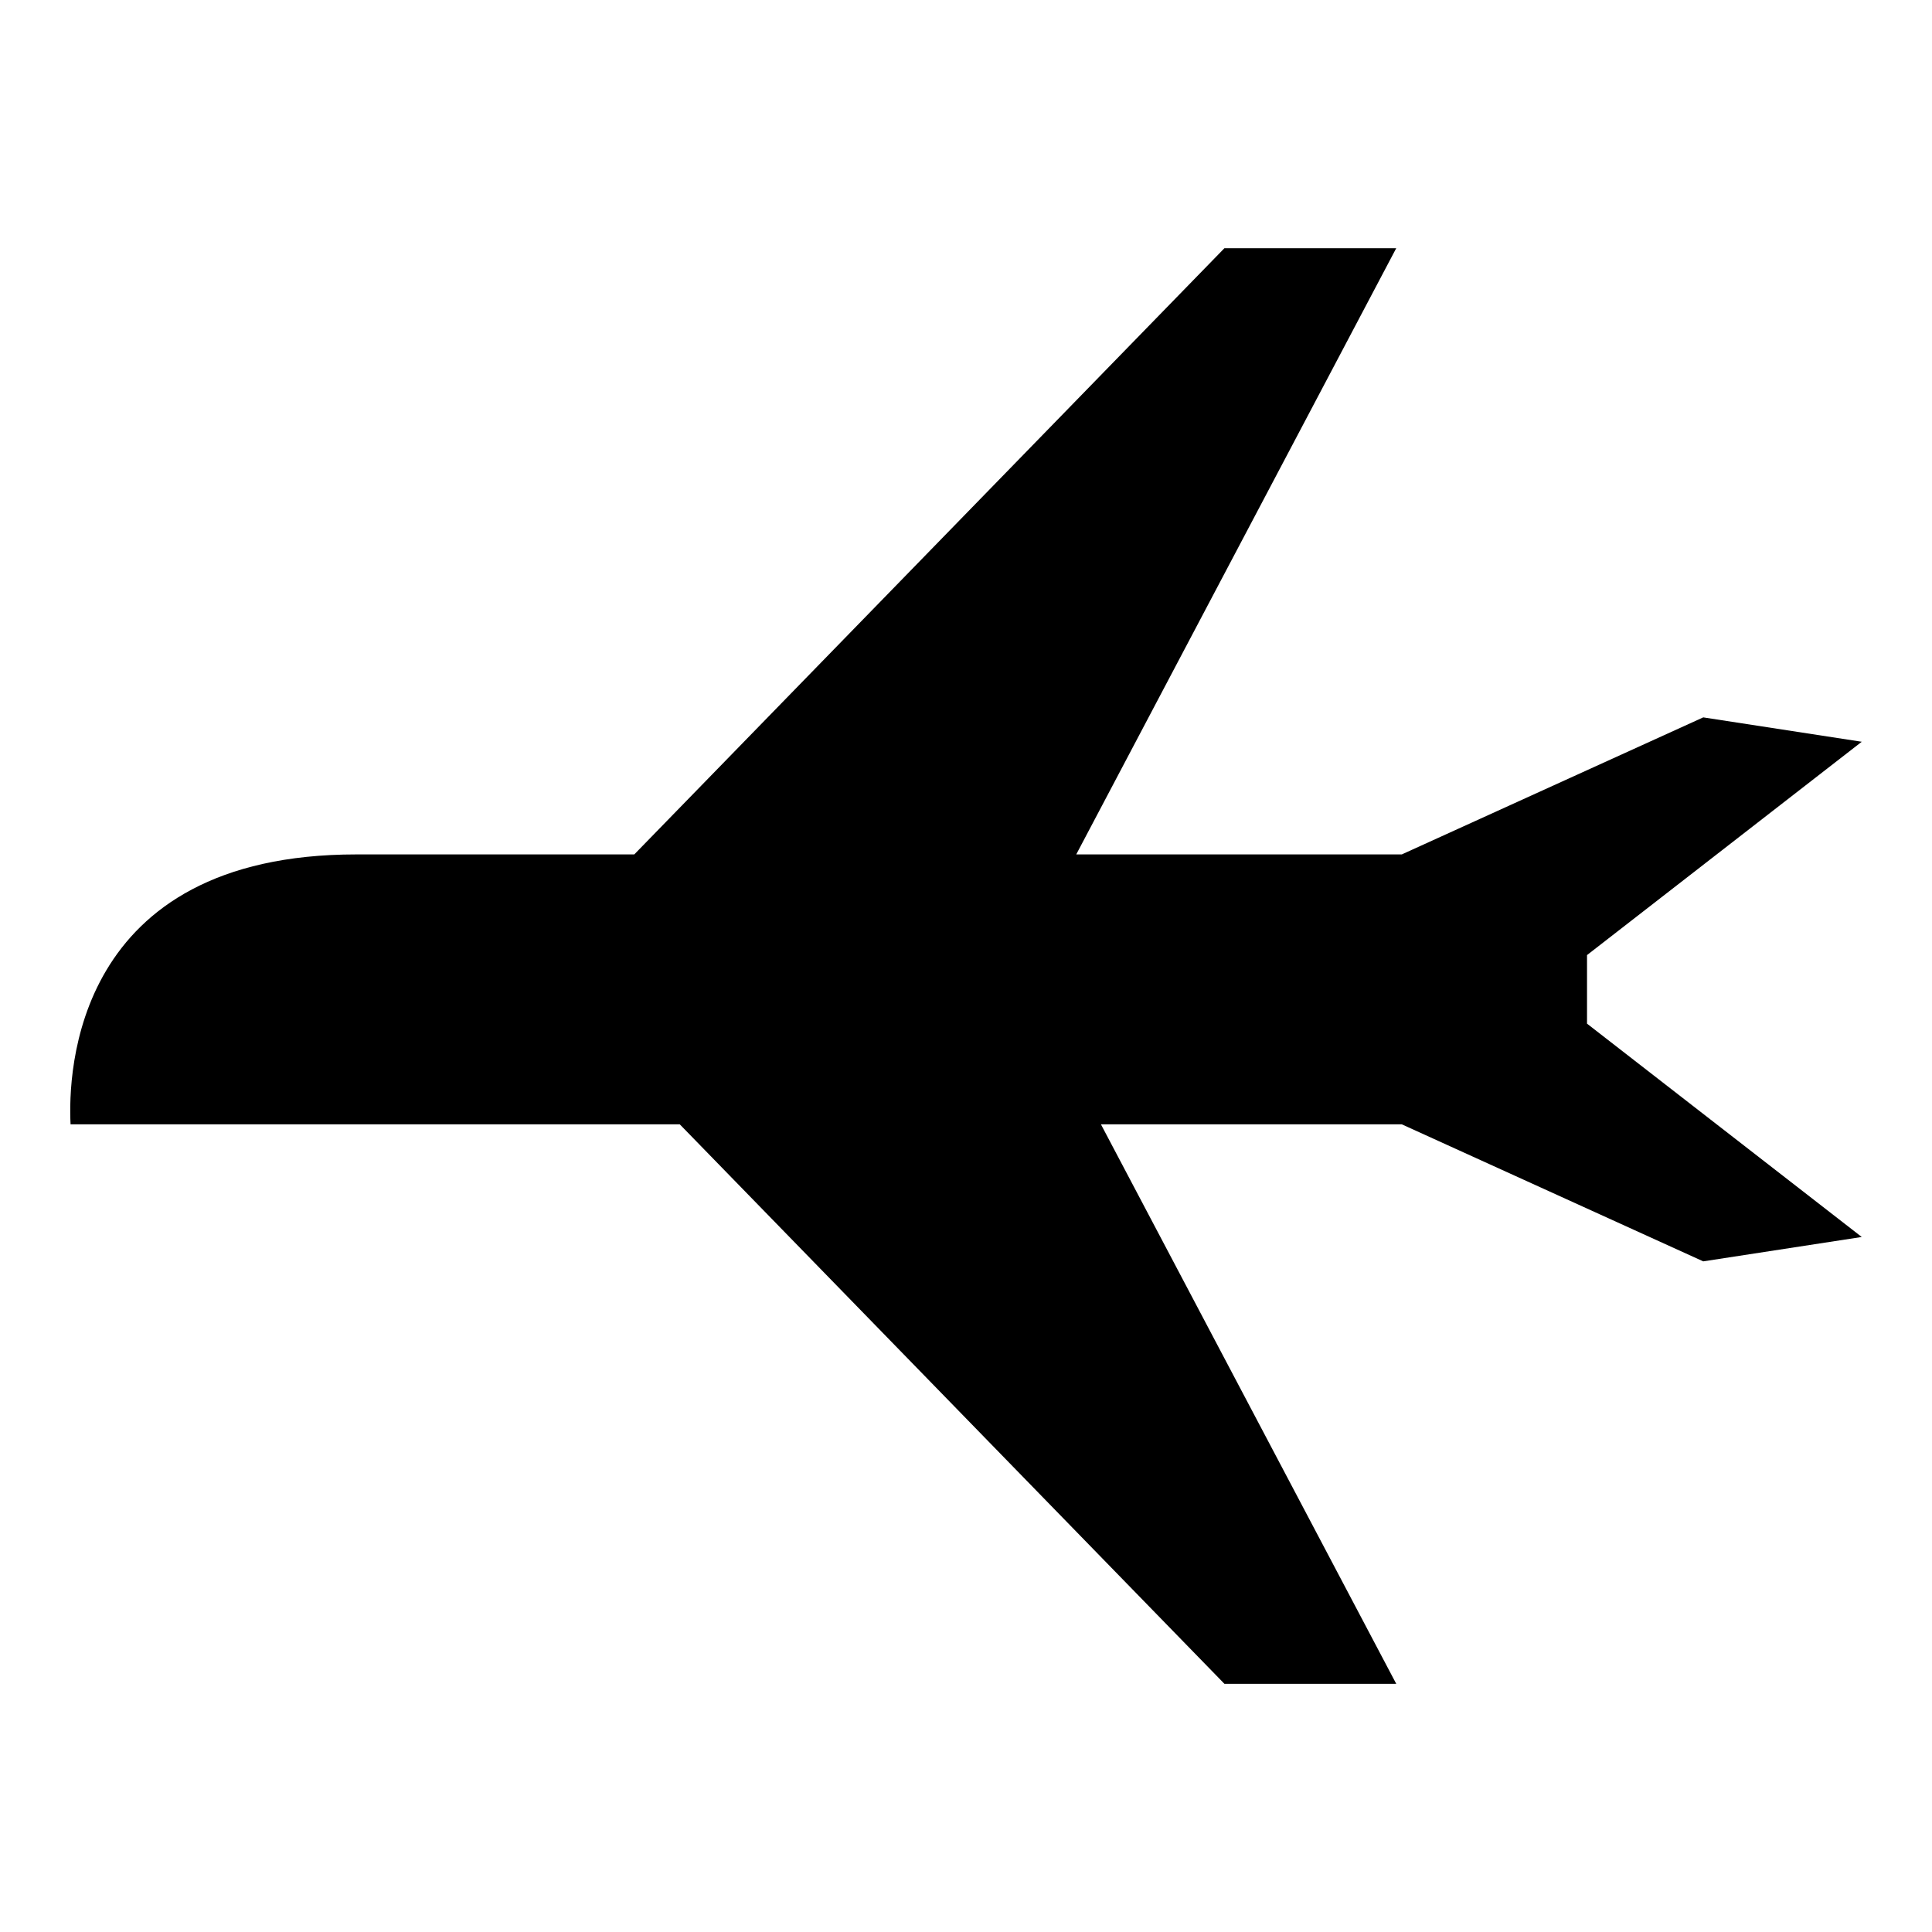 <?xml version="1.0" encoding="UTF-8"?>
<!-- Uploaded to: ICON Repo, www.svgrepo.com, Generator: ICON Repo Mixer Tools -->
<svg fill="#000000" width="800px" height="800px" version="1.1" viewBox="144 144 512 512" xmlns="http://www.w3.org/2000/svg">
 <path d="m162.7 441.96c-0.691-13.586 0.773-71.531 75.758-71.531h73.633l156.39-160.65h45.535l-84.801 160.65h86.27l79.891-36.316 42.004 6.461-72.805 56.535v18.168l72.805 56.535-42.004 6.461-79.891-36.316h-79.73l78.262 148.27h-45.535l-144.34-148.27h-161.44z" fill-rule="evenodd"/>
</svg>